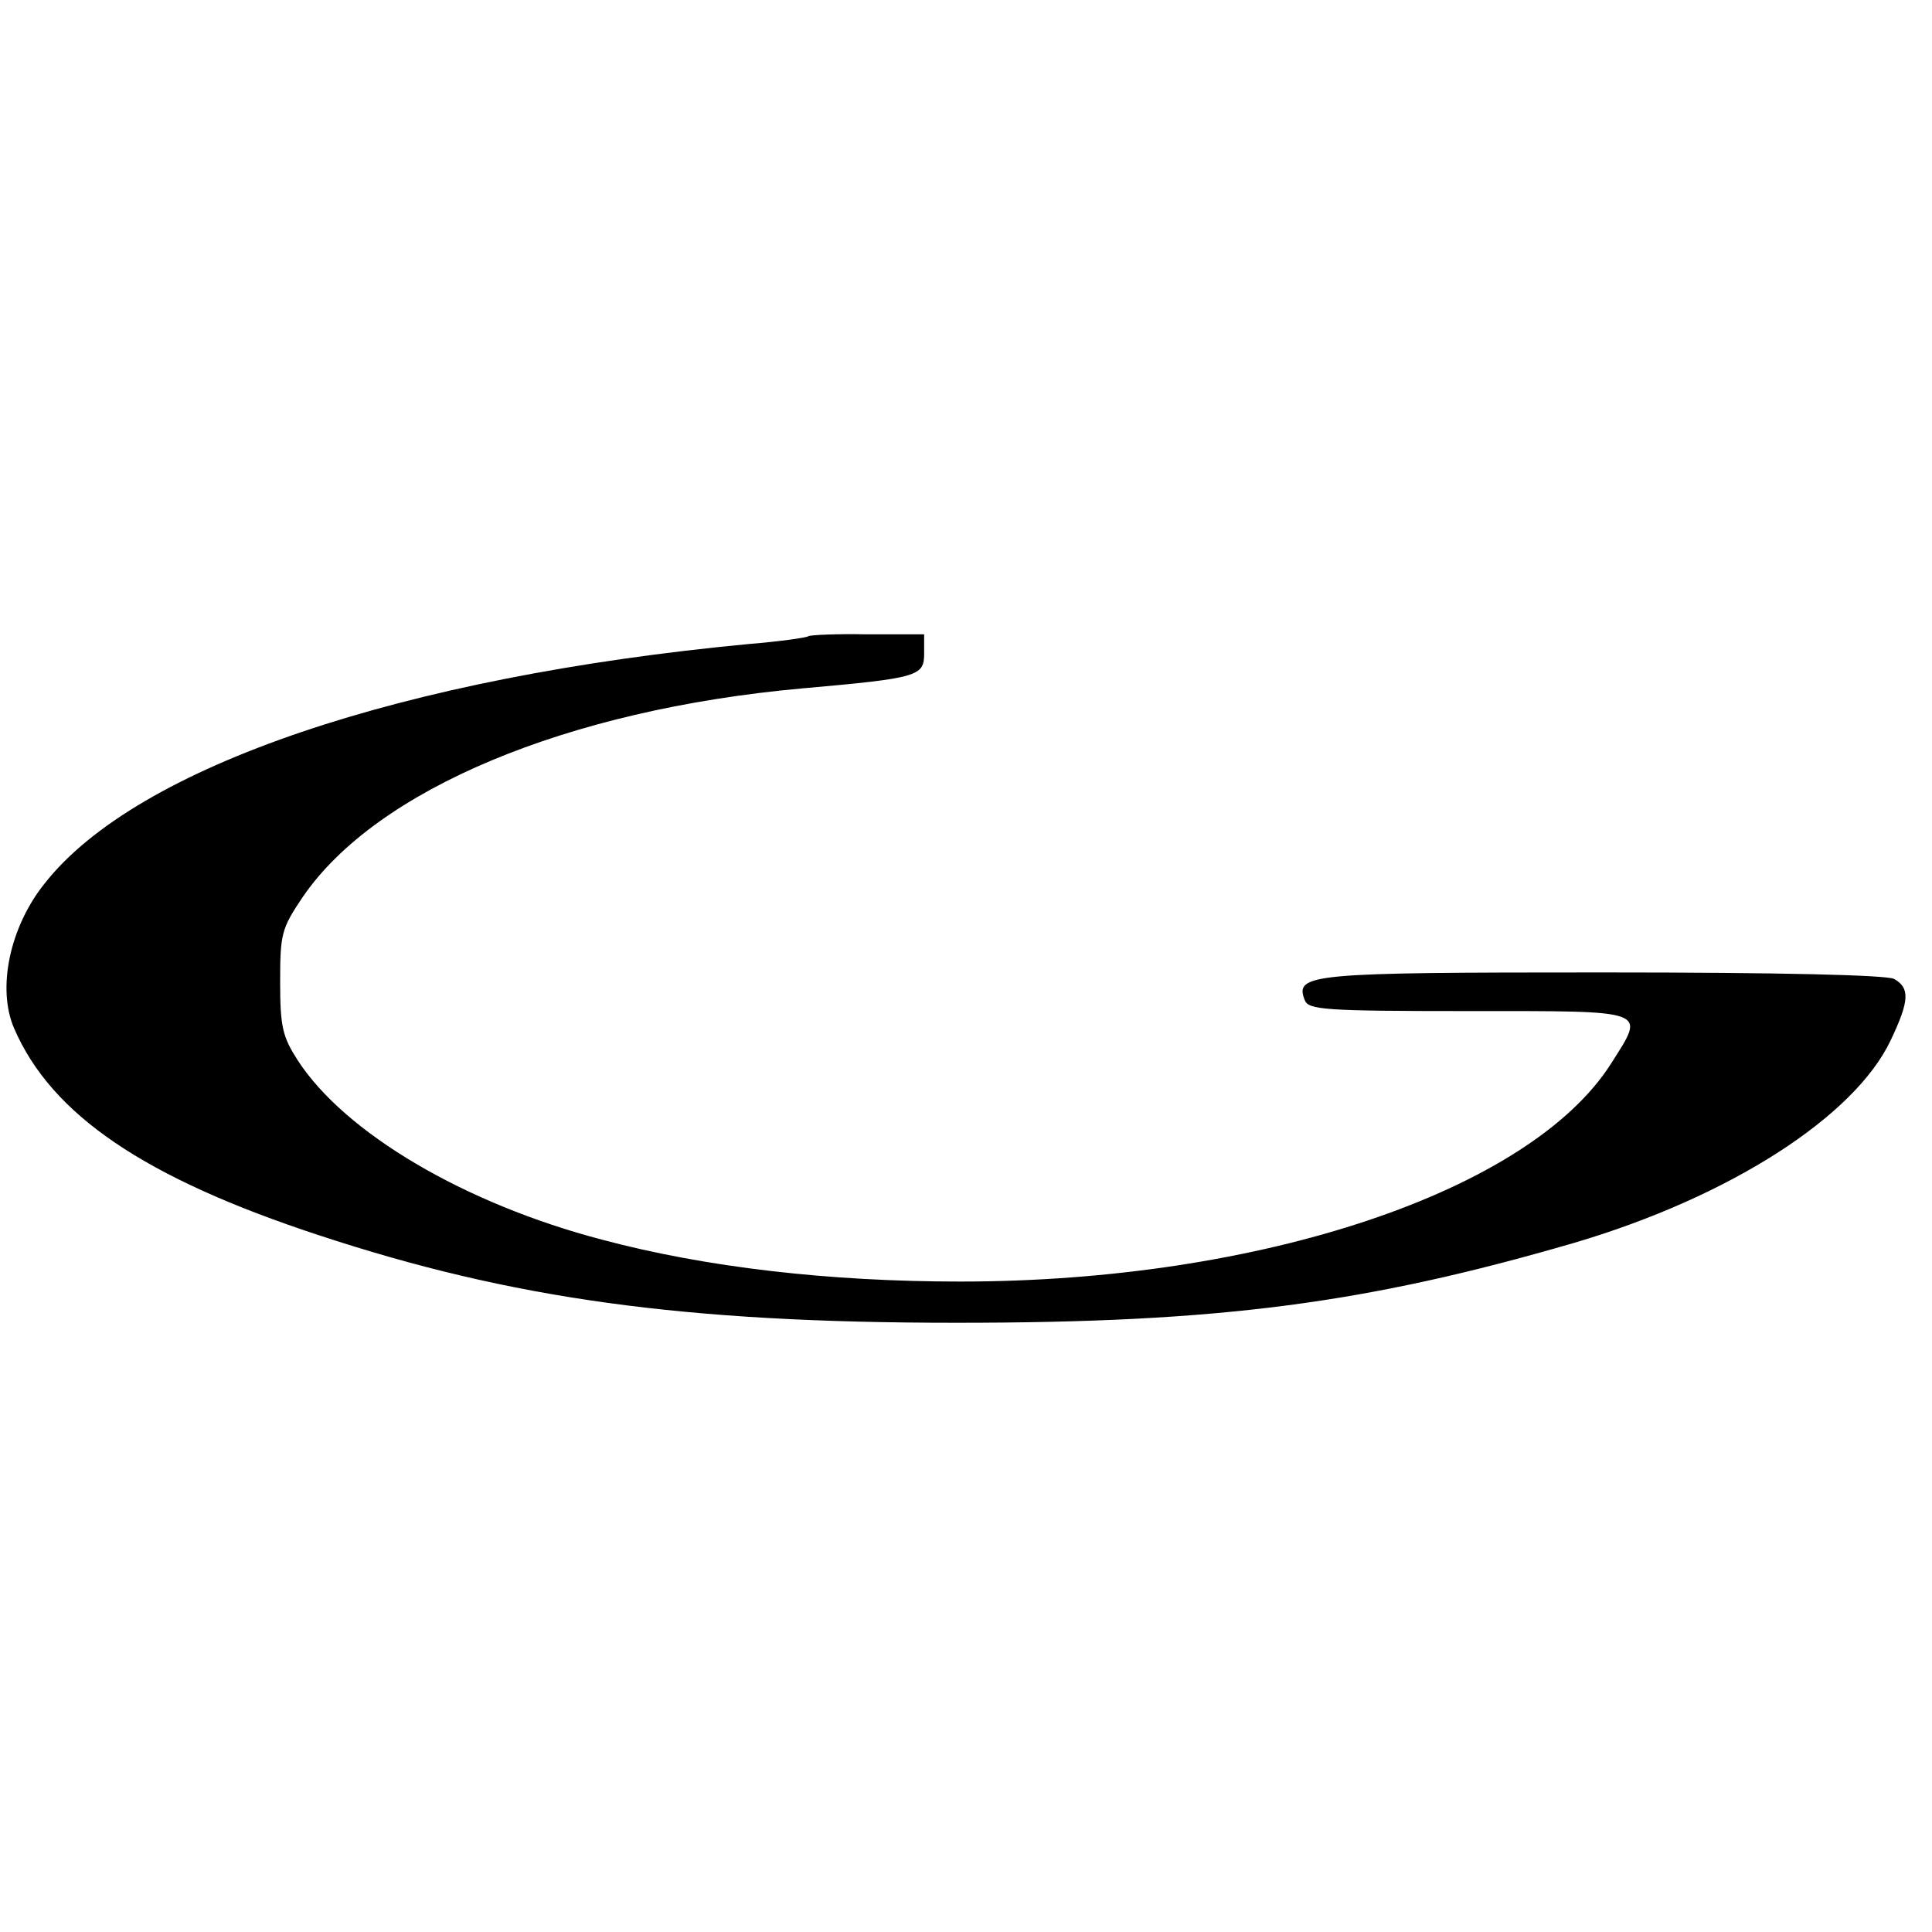 <?xml version="1.0" standalone="no"?>
<!DOCTYPE svg PUBLIC "-//W3C//DTD SVG 20010904//EN"
 "http://www.w3.org/TR/2001/REC-SVG-20010904/DTD/svg10.dtd">
<svg version="1.0" xmlns="http://www.w3.org/2000/svg"
 width="300pt" height="300pt" viewBox="0 0 300 300"
 preserveAspectRatio="xMidYMid meet">
<g transform="translate(0,300) scale(0.1,-0.1)"
fill="#000000" stroke="none">
<path d="M1255 2012 c-2 -2 -43 -8 -92 -12 -539 -51 -950 -190 -1093 -371 -55
-68 -75 -164 -48 -226 58 -134 202 -232 473 -321 300 -99 567 -136 990 -136
409 0 636 30 959 124 241 71 436 196 492 315 29 61 30 81 5 95 -13 6 -174 10
-453 10 -455 0 -478 -2 -462 -43 6 -15 29 -17 255 -17 283 0 274 3 221 -81
-126 -199 -545 -339 -1011 -339 -203 0 -395 22 -556 65 -214 56 -400 166 -473
279 -23 36 -27 51 -27 121 0 75 2 83 35 132 114 167 410 291 775 324 181 16
190 19 190 54 l0 30 -88 0 c-48 1 -90 -1 -92 -3z"/>
</g>
</svg>
